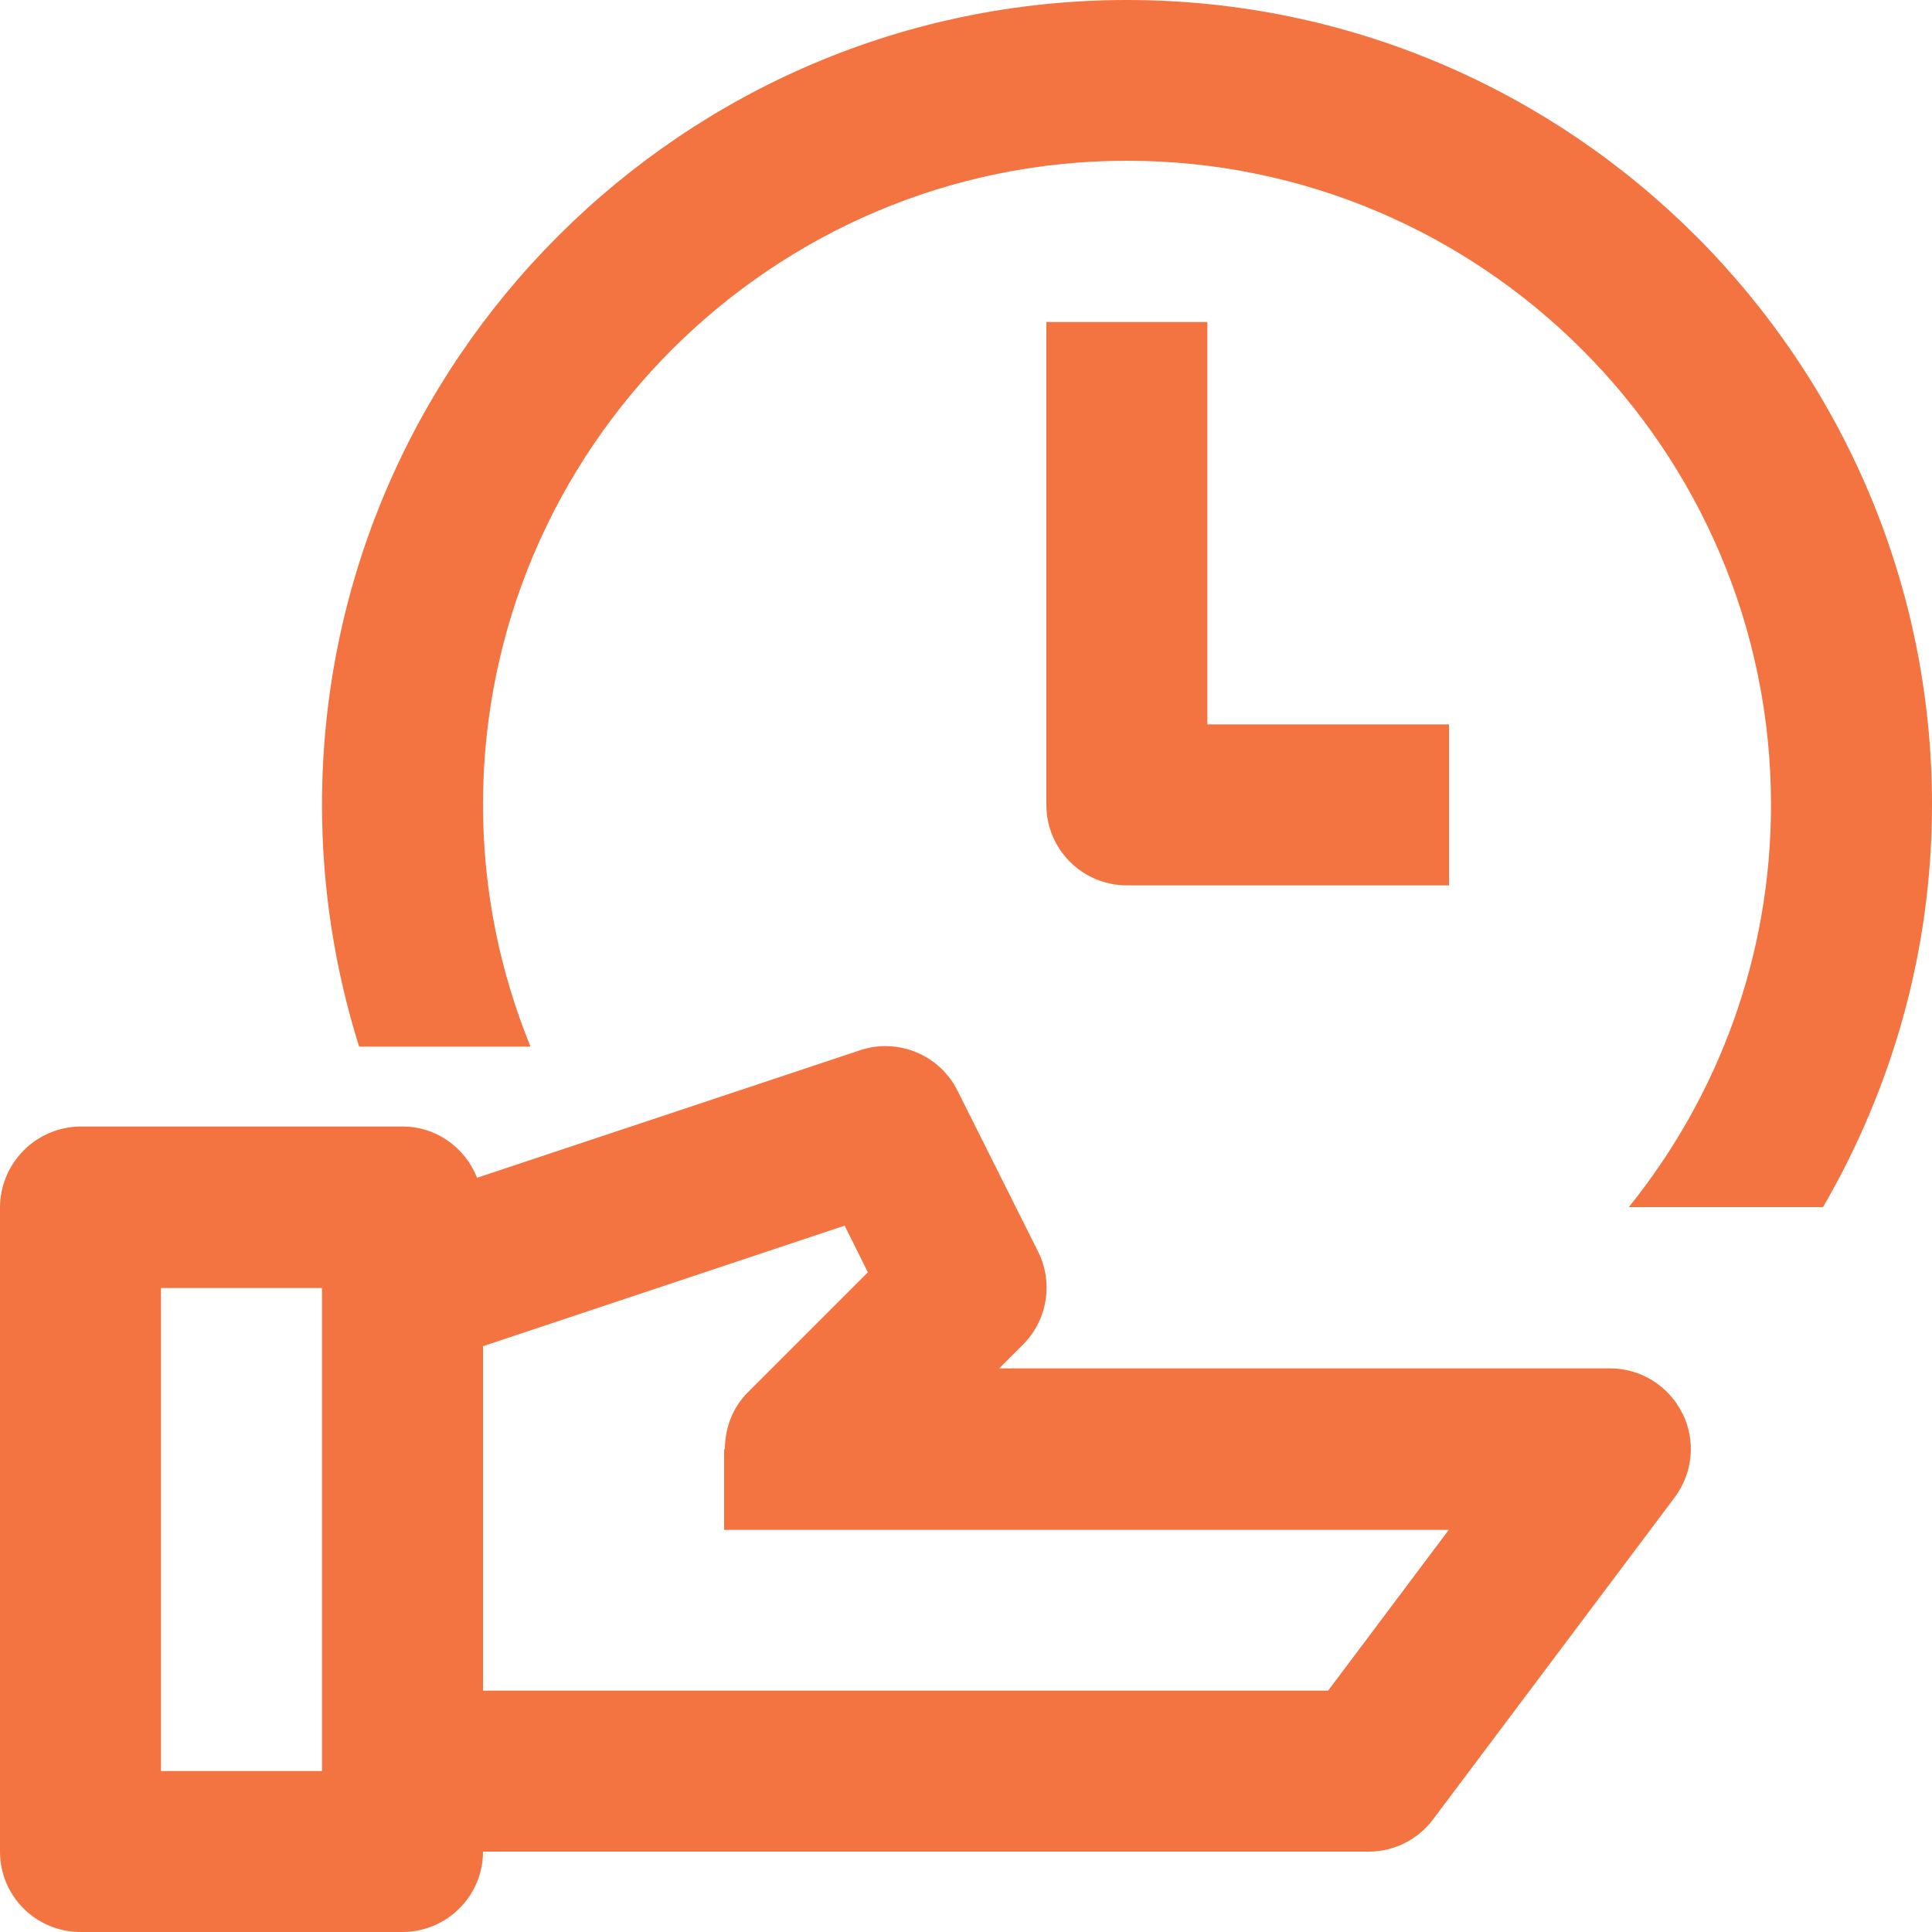 <?xml version="1.0" encoding="UTF-8"?><svg id="Layer_1" xmlns="http://www.w3.org/2000/svg" viewBox="0 0 75 75"><defs><style>.cls-1{fill:#f37440;}</style></defs><path class="cls-1" d="M56.25,34.37h-12.5c-1.73,0-3.13-1.4-3.13-3.12V12.5h6.25v15.62h9.38v6.25Z"/><path class="cls-1" d="M20.59,40.62c-1.18-2.9-1.84-6.06-1.84-9.38,0-13.78,11.22-25,25-25s25,11.22,25,25c0,5.91-2.07,11.34-5.52,15.62h7.54c2.67-4.6,4.23-9.93,4.23-15.62C75,14.02,60.98,0,43.75,0S12.5,14.02,12.5,31.25c0,3.27,.51,6.41,1.44,9.38h6.65Z"/><path class="cls-1" d="M65.3,54.85c-.53-1.06-1.61-1.73-2.8-1.73h-23.71l.92-.92c.95-.95,1.19-2.4,.59-3.61l-3.13-6.25c-.69-1.39-2.31-2.06-3.78-1.57l-14.87,4.95c-.46-1.16-1.57-1.99-2.9-1.99H3.12C1.4,43.75,0,45.15,0,46.88v25c0,1.73,1.4,3.12,3.13,3.12H15.62c1.73,0,3.13-1.4,3.13-3.12H53.13c.98,0,1.91-.46,2.5-1.25l9.38-12.5c.71-.95,.83-2.21,.3-3.27ZM6.25,68.75v-18.75h6.25v18.75H6.25Zm45.31-3.12H18.75v-13.37l14.04-4.68,.9,1.81-4.66,4.66c-.6,.6-.89,1.4-.89,2.21h-.03v3.13h28.13l-4.69,6.25Z"/></svg>